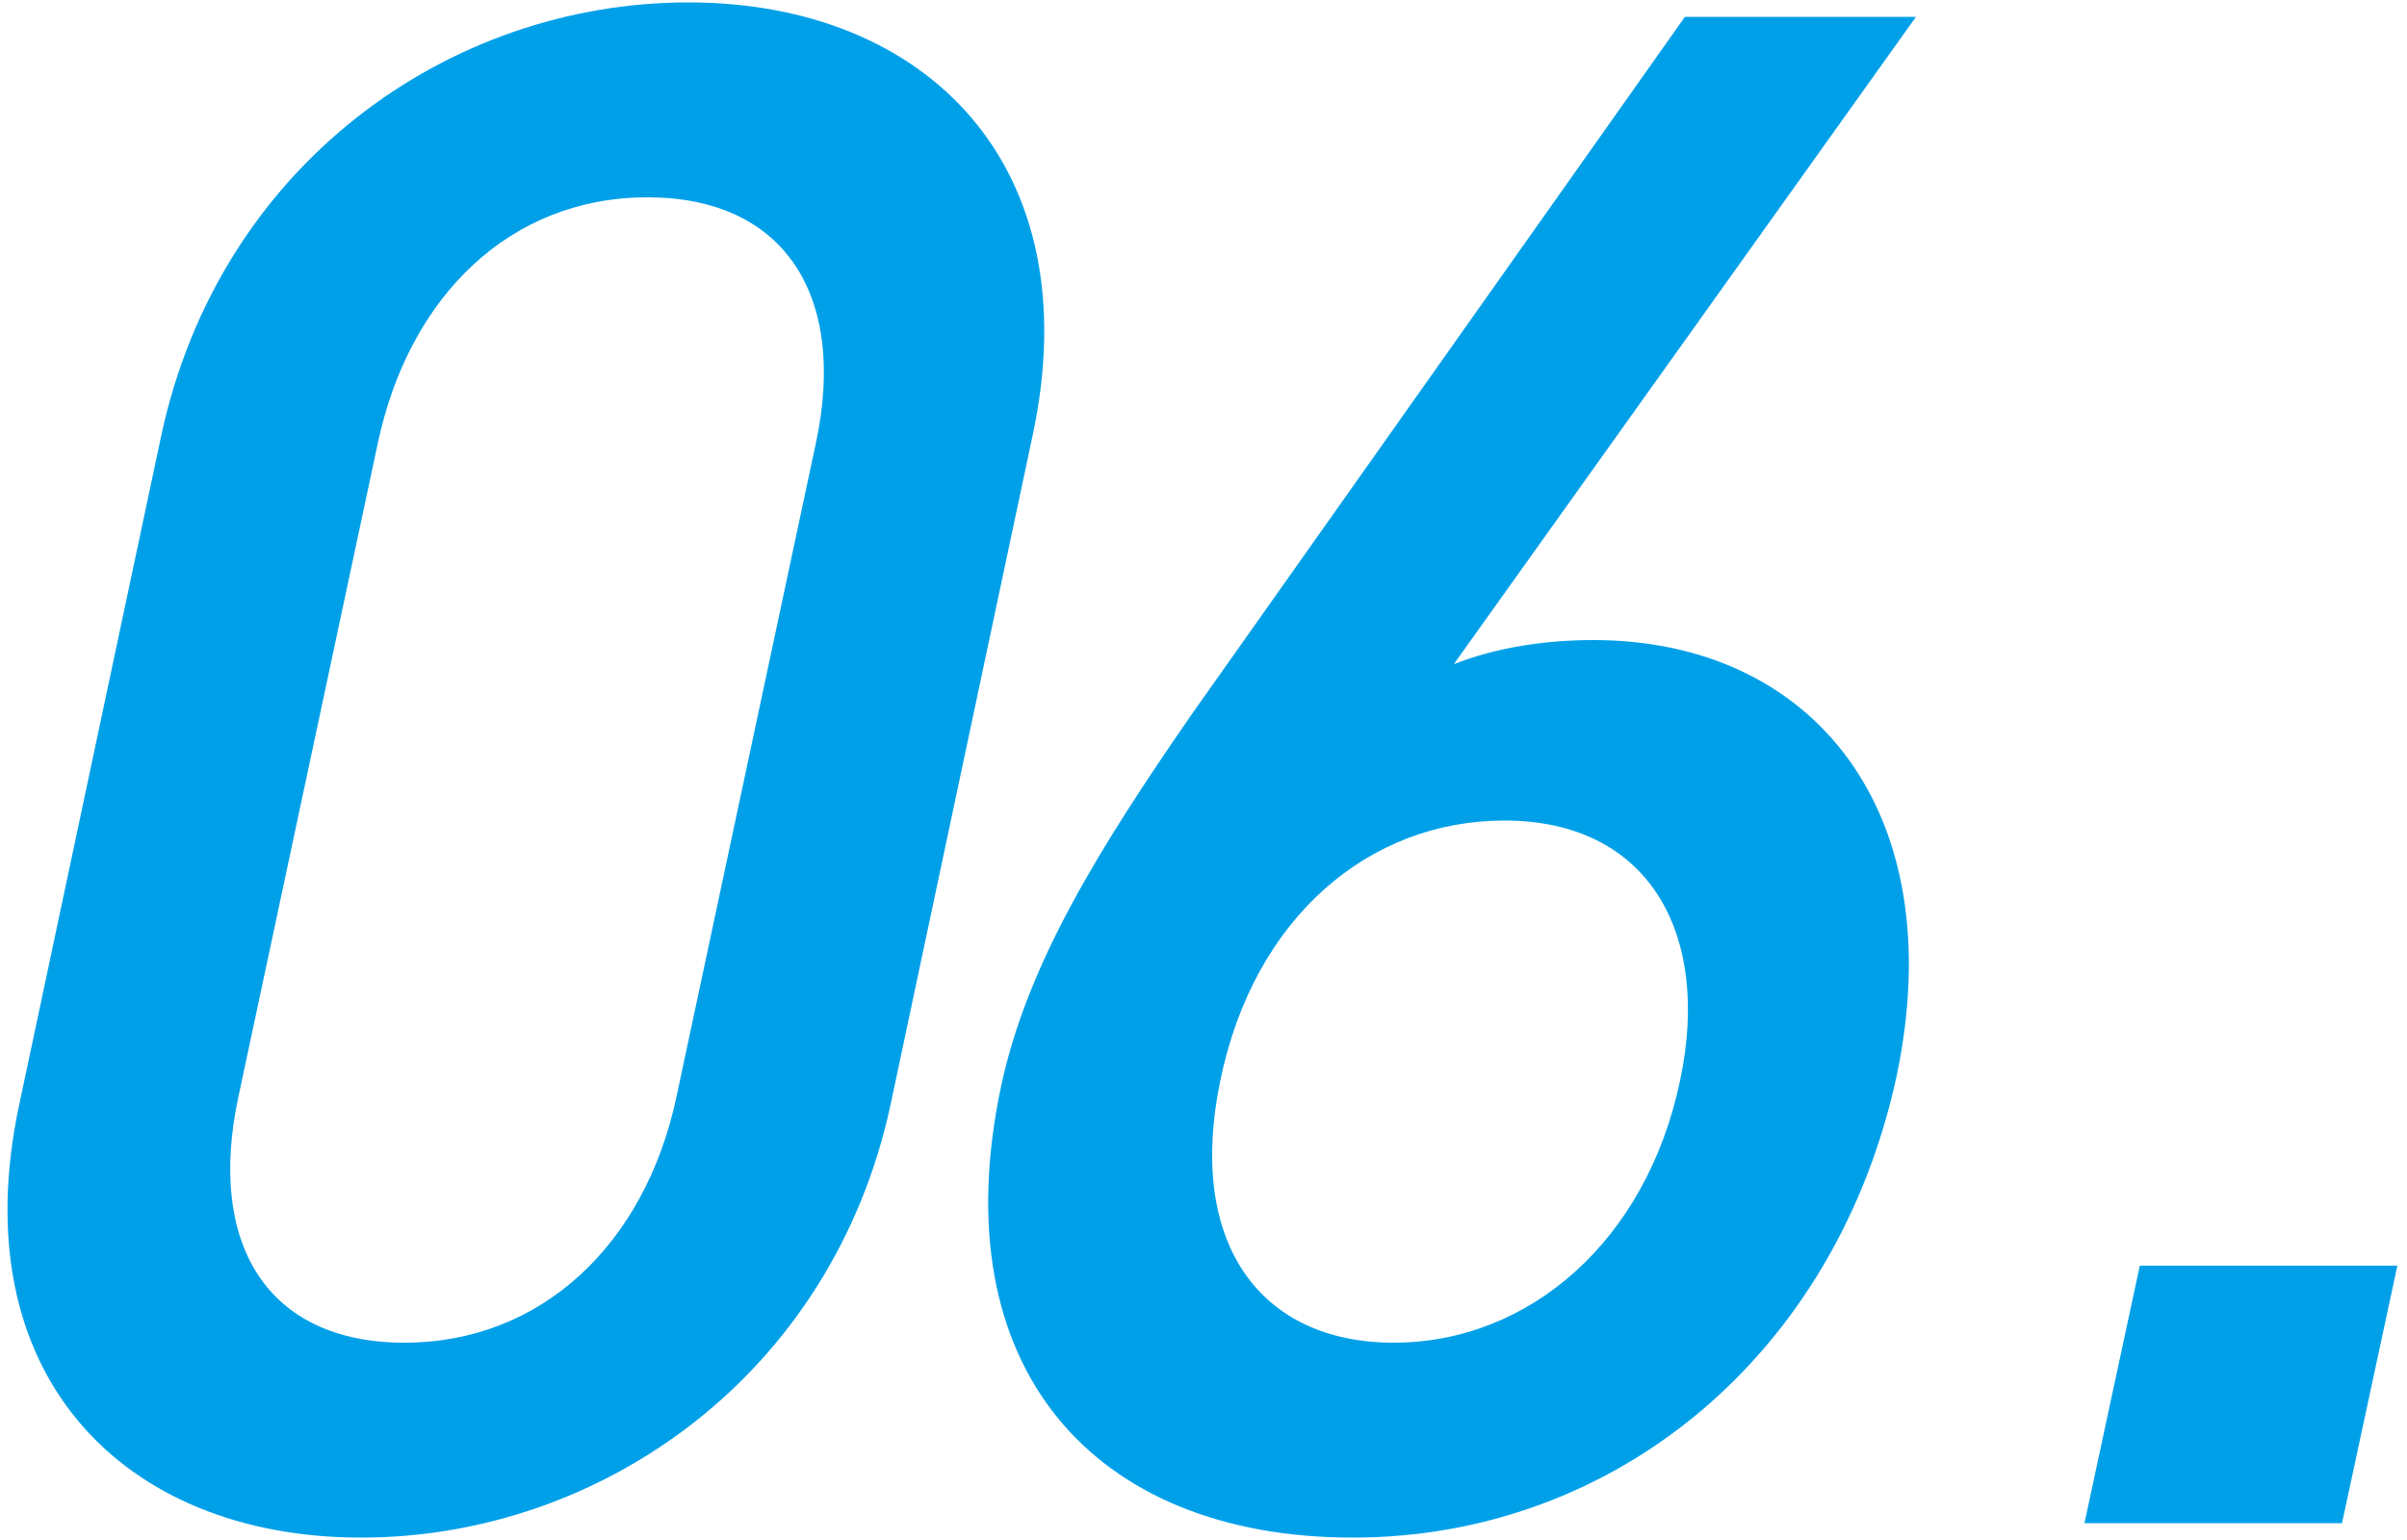 <svg xmlns="http://www.w3.org/2000/svg" xmlns:xlink="http://www.w3.org/1999/xlink" id="&#x30EC;&#x30A4;&#x30E4;&#x30FC;_1" x="0px" y="0px" width="100px" height="64px" viewBox="0 0 100 64" style="enable-background:new 0 0 100 64;" xml:space="preserve"><style type="text/css">	.st0{fill:#00A0E9;}</style><g>	<g>		<path class="st0" d="M15,63.9c-9.9,0-16.6-6.8-14.2-18l5.9-27.8c2.4-11.2,11.9-18,21.9-18c9.9,0,16.7,6.8,14.3,18L37,45.9    C34.6,57.1,25,63.9,15,63.9z M33.9,18.4c1.3-6.1-1.3-10.2-7-10.2c-5.7,0-9.9,4.1-11.2,10.2L9.9,45.6c-1.3,6.1,1.2,10.2,6.9,10.2    c5.7,0,10-4.1,11.3-10.2L33.9,18.4z"></path>		<path class="st0" d="M56.2,63.9c-10.8,0-17.1-7.1-14.6-18.8c1.1-5.1,4.1-9.9,7.9-15.4L70,0.7h9.6L60.4,27.6c1.8-0.7,3.8-1,5.8-1    c9.1,0,14.9,7.1,12.6,18.1C76.3,56.3,67.1,63.9,56.2,63.9z M62.5,34.1c-5.6,0-10.4,4-11.8,10.8c-1.4,6.7,1.6,10.9,7.2,10.9    s10.5-4.2,11.9-10.9C71.1,38.8,68.5,34.1,62.5,34.1z"></path>		<path class="st0" d="M86.6,63.3l2.3-10.7h10.7l-2.3,10.7H86.6z"></path>	</g></g><g></g><g></g><g></g><g></g><g></g><g></g><g></g><g></g><g></g><g></g><g></g><g></g><g></g><g></g><g></g></svg>